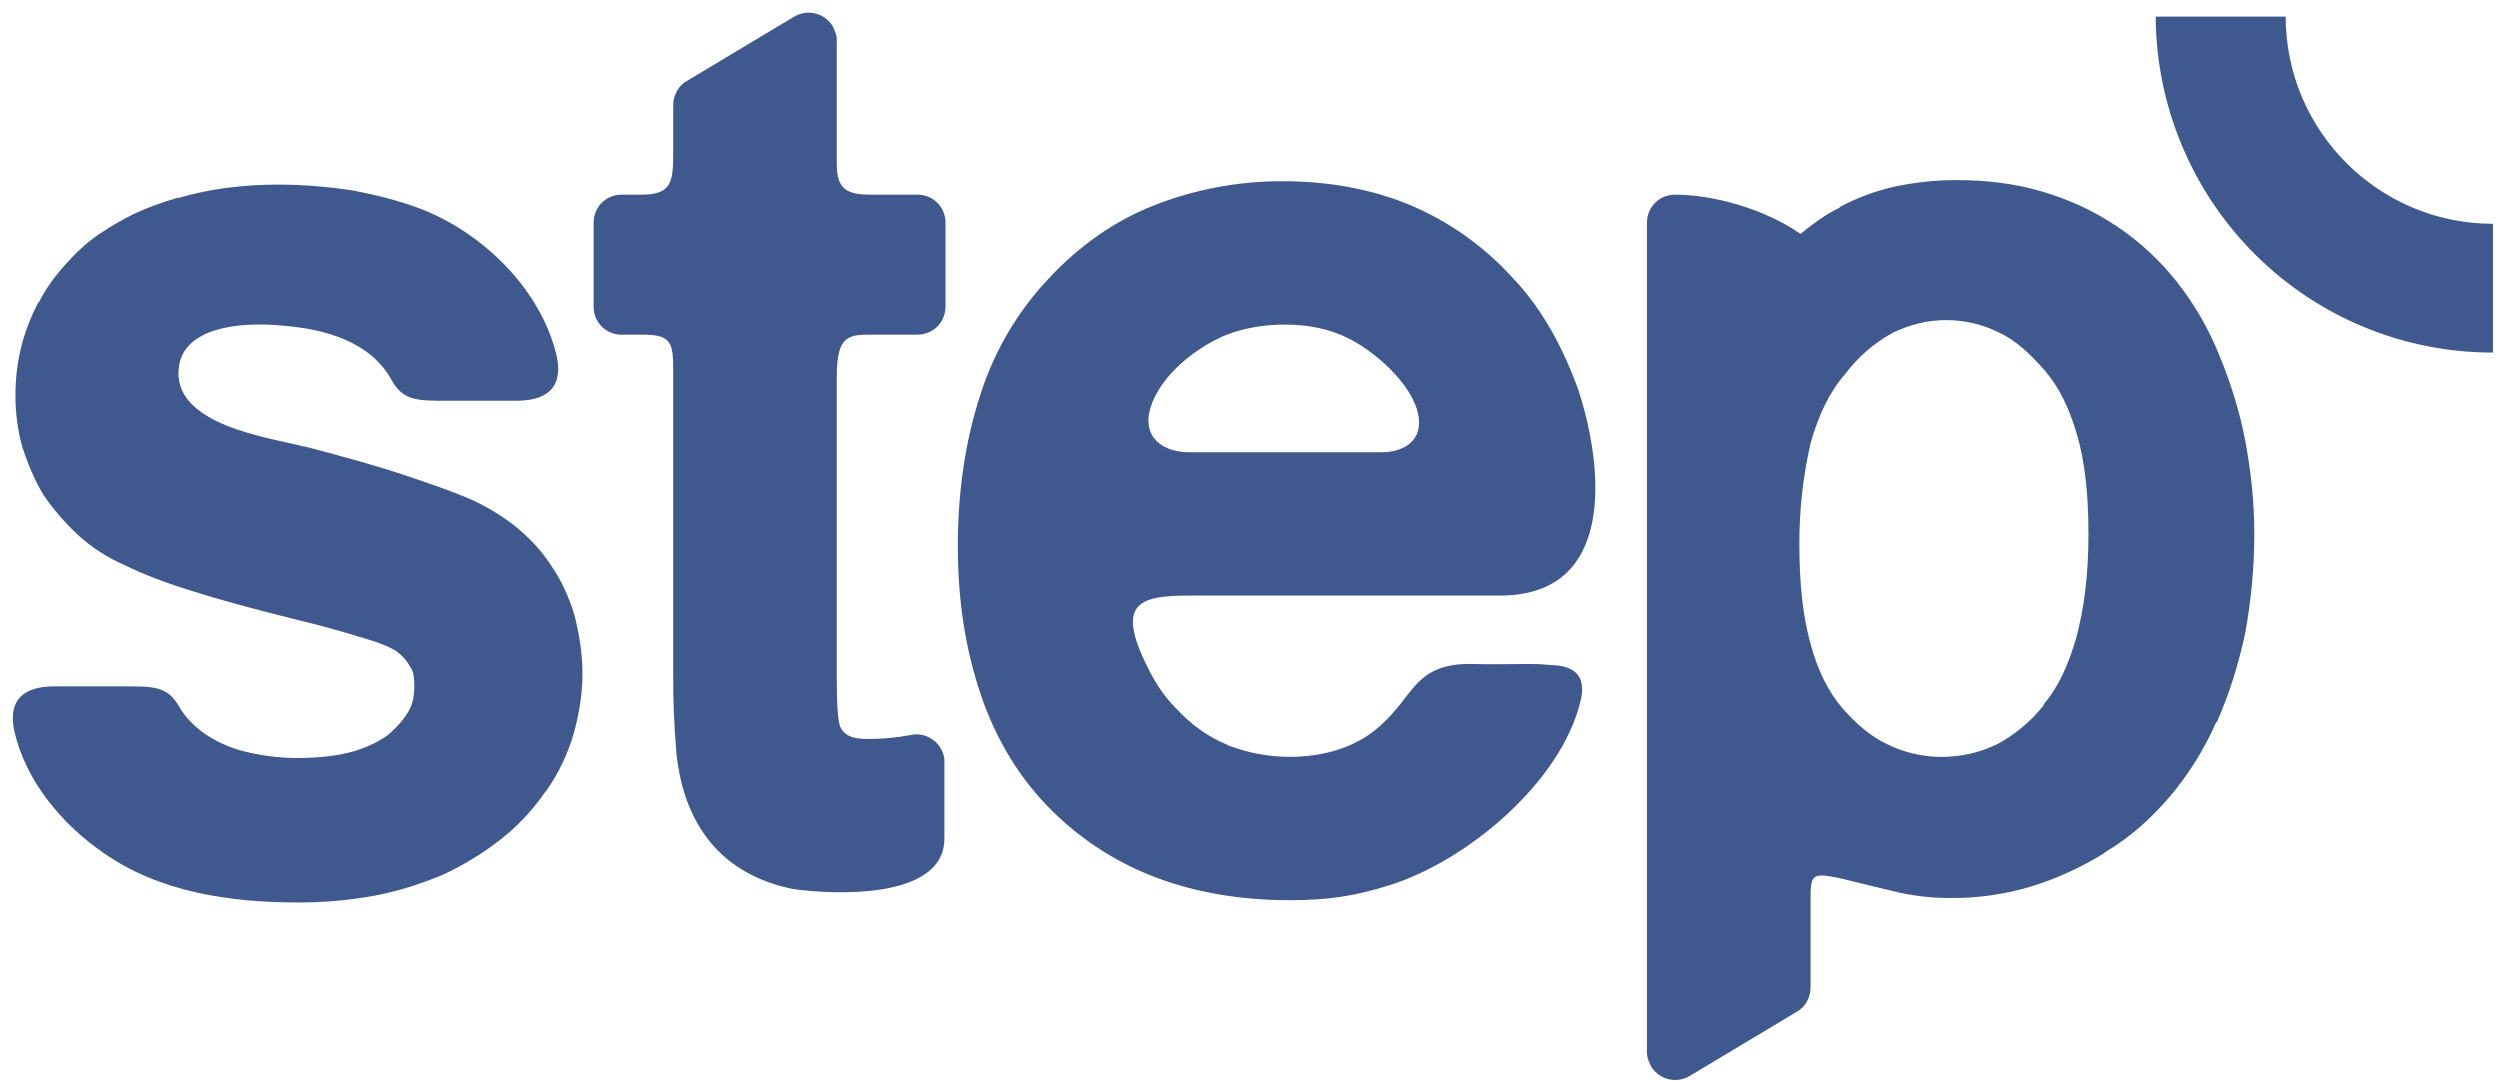 <svg width="118" height="51" viewBox="0 0 118 51" fill="none" xmlns="http://www.w3.org/2000/svg">
<path fill-rule="evenodd" clip-rule="evenodd" d="M84.93 25.681C84.93 27.531 85.089 29.064 85.458 30.387C85.776 31.602 86.305 32.66 86.939 33.398C87.627 34.191 88.314 34.772 89.108 35.142C89.899 35.527 90.767 35.726 91.646 35.725C92.599 35.725 93.445 35.514 94.239 35.142C95.097 34.684 95.853 34.054 96.461 33.293V33.241C97.147 32.447 97.624 31.391 97.994 30.121C98.364 28.748 98.575 27.161 98.575 25.206C98.575 23.408 98.416 21.823 98.046 20.554C97.676 19.285 97.201 18.281 96.513 17.488C95.825 16.696 95.138 16.061 94.344 15.69C93.571 15.306 92.72 15.108 91.858 15.11C90.959 15.11 90.166 15.321 89.372 15.69C88.482 16.171 87.707 16.838 87.098 17.646C86.357 18.493 85.828 19.602 85.458 20.924C85.102 22.485 84.925 24.081 84.93 25.681ZM77.736 45.134V10.511C77.736 9.771 78.319 9.188 79.059 9.188C80.804 9.188 83.237 9.823 84.982 11.04C85.564 10.564 86.147 10.141 86.781 9.823C86.781 9.823 86.834 9.823 86.834 9.771C87.635 9.345 88.489 9.025 89.372 8.82C90.362 8.604 91.373 8.497 92.387 8.502C93.763 8.502 95.084 8.661 96.354 9.031C97.624 9.401 98.787 9.93 99.898 10.67C100.983 11.394 101.947 12.286 102.754 13.313C103.547 14.317 104.236 15.479 104.763 16.801C105.292 18.07 105.716 19.444 105.979 20.819C106.244 22.245 106.403 23.673 106.403 25.206C106.403 26.845 106.244 28.376 105.979 29.856C105.662 31.337 105.239 32.712 104.658 34.032C104.658 34.032 104.658 34.086 104.604 34.086C104.052 35.347 103.322 36.521 102.437 37.574C101.538 38.632 100.532 39.531 99.369 40.219L99.316 40.271C98.204 40.957 97.041 41.486 95.825 41.856C94.606 42.217 93.341 42.395 92.07 42.385C91.161 42.39 90.256 42.283 89.373 42.067C85.353 41.116 85.459 40.852 85.459 42.65V46.614C85.459 47.089 85.194 47.564 84.77 47.777L79.747 50.79C79.45 50.964 79.098 51.018 78.763 50.939C78.428 50.86 78.136 50.655 77.948 50.366C77.843 50.155 77.736 49.943 77.736 49.68V45.134ZM11.307 35.407C12.185 35.648 13.092 35.773 14.003 35.778C15.062 35.778 15.961 35.671 16.701 35.46C17.39 35.249 17.919 34.985 18.341 34.667C18.764 34.297 19.081 33.927 19.293 33.557C19.505 33.187 19.557 32.764 19.557 32.342C19.557 31.97 19.505 31.654 19.345 31.443C19.175 31.147 18.94 30.894 18.658 30.703C18.394 30.544 17.917 30.331 17.176 30.122C16.094 29.786 15 29.486 13.898 29.223C11.994 28.748 10.407 28.324 9.086 27.901C7.71 27.479 6.652 27.055 5.911 26.686C5.097 26.337 4.347 25.855 3.69 25.259C3.074 24.689 2.524 24.05 2.05 23.356C1.628 22.668 1.31 21.875 1.046 21.083C0.833 20.29 0.727 19.472 0.729 18.651C0.729 17.066 1.099 15.638 1.787 14.317C1.787 14.317 1.787 14.264 1.84 14.264C2.157 13.629 2.581 13.048 3.055 12.519C3.532 11.99 4.061 11.461 4.695 11.04C5.221 10.688 5.769 10.371 6.335 10.089C6.986 9.793 7.658 9.545 8.345 9.347H8.397C9.138 9.136 9.879 8.977 10.673 8.872C11.479 8.766 12.292 8.713 13.105 8.713C14.32 8.713 15.484 8.818 16.596 8.977C17.707 9.19 18.764 9.453 19.769 9.824C22.732 10.934 25.535 13.629 26.274 16.801C26.539 18.017 26.116 18.915 24.37 18.915H21.037C19.715 18.915 19.028 18.915 18.499 17.965C17.495 16.113 15.326 15.532 13.369 15.373C11.253 15.162 8.716 15.479 8.45 17.277C8.028 20.079 12.788 20.66 14.375 21.083H14.427C16.225 21.558 17.76 21.98 19.028 22.405C20.298 22.827 21.355 23.197 22.095 23.514C22.888 23.859 23.635 24.303 24.317 24.836C24.953 25.363 25.535 25.946 26.01 26.686C26.486 27.372 26.856 28.165 27.122 29.064C27.332 29.911 27.492 30.808 27.492 31.813C27.492 32.764 27.332 33.715 27.068 34.667C26.787 35.61 26.358 36.503 25.799 37.311L25.745 37.363C25.171 38.201 24.476 38.949 23.683 39.583C22.833 40.25 21.91 40.818 20.932 41.275C19.927 41.697 18.816 42.067 17.653 42.28C16.466 42.495 15.262 42.6 14.056 42.596C10.883 42.596 7.553 42.121 4.907 40.271C2.898 38.897 1.204 36.834 0.676 34.509C0.412 33.293 0.834 32.395 2.579 32.395H5.913C7.234 32.395 7.921 32.395 8.45 33.346C9.033 34.35 10.09 35.037 11.307 35.407ZM44.575 35.83V39.583C44.575 42.491 39.286 42.228 37.434 41.962C34.049 41.275 32.304 38.949 31.933 35.618C31.818 34.318 31.765 33.013 31.775 31.707V17.436C31.775 16.167 31.67 15.797 30.347 15.797H29.342C29.168 15.799 28.996 15.766 28.834 15.701C28.673 15.635 28.527 15.538 28.404 15.415C28.28 15.291 28.183 15.145 28.117 14.983C28.051 14.822 28.018 14.649 28.019 14.475V10.511C28.019 9.771 28.602 9.188 29.342 9.188H30.295C31.721 9.188 31.776 8.555 31.776 7.181V4.959C31.776 4.483 32.04 4.008 32.462 3.797L37.487 0.784C37.784 0.609 38.136 0.555 38.471 0.634C38.806 0.712 39.097 0.917 39.286 1.206C39.391 1.417 39.496 1.629 39.496 1.893V7.761C39.496 8.924 39.973 9.187 41.084 9.187H43.305C44.046 9.187 44.627 9.769 44.627 10.509V14.473C44.627 15.214 44.046 15.795 43.305 15.795H41.19C40.078 15.795 39.496 15.795 39.496 17.75V32.022C39.496 33.291 39.55 34.031 39.656 34.295C39.92 34.878 40.556 34.878 41.083 34.878C41.612 34.878 42.301 34.824 43.147 34.665C43.488 34.638 43.827 34.744 44.093 34.96C44.359 35.177 44.531 35.489 44.575 35.83ZM56.316 21.347H65.201C66.364 21.347 67.159 20.713 66.947 19.602C66.683 18.122 64.831 16.537 63.615 15.956C62.769 15.532 61.763 15.321 60.652 15.321C59.649 15.321 58.75 15.479 57.902 15.797C56.474 16.378 54.782 17.698 54.307 19.232C53.883 20.606 54.836 21.401 56.316 21.347ZM73.135 31.389C74.51 31.389 74.828 32.076 74.616 33.027C73.717 36.938 69.169 40.693 65.52 41.801C63.985 42.277 62.769 42.489 60.865 42.489C58.538 42.489 56.369 42.118 54.465 41.379C52.568 40.65 50.853 39.513 49.44 38.048C48.012 36.569 46.954 34.771 46.267 32.71C45.579 30.648 45.209 28.375 45.209 25.787C45.209 23.142 45.579 20.765 46.267 18.649C46.915 16.596 48.018 14.717 49.493 13.152C50.922 11.619 52.56 10.456 54.412 9.716C56.364 8.941 58.447 8.546 60.547 8.554C62.715 8.554 64.724 8.924 66.524 9.664C68.353 10.431 69.994 11.585 71.336 13.047C72.764 14.527 73.77 16.376 74.51 18.438C75.674 22.034 76.308 28.11 70.807 28.11H56.157C53.671 28.11 52.562 28.482 54.358 31.865C54.677 32.446 55.047 32.975 55.523 33.45C56.21 34.19 57.004 34.772 57.902 35.142C57.956 35.142 57.956 35.194 58.009 35.194C58.921 35.542 59.889 35.721 60.865 35.723C61.658 35.723 62.398 35.618 63.087 35.405C64.619 34.93 65.467 34.084 66.418 32.816C67.053 32.022 67.634 31.336 69.381 31.336C71.126 31.388 72.447 31.284 73.135 31.389ZM117.668 16.641V10.564C112.274 10.564 107.884 6.177 107.884 0.785H101.748C101.771 5.002 103.459 9.039 106.443 12.011C109.426 14.983 113.463 16.647 117.668 16.641Z" fill="#3F598E"/>
</svg>
